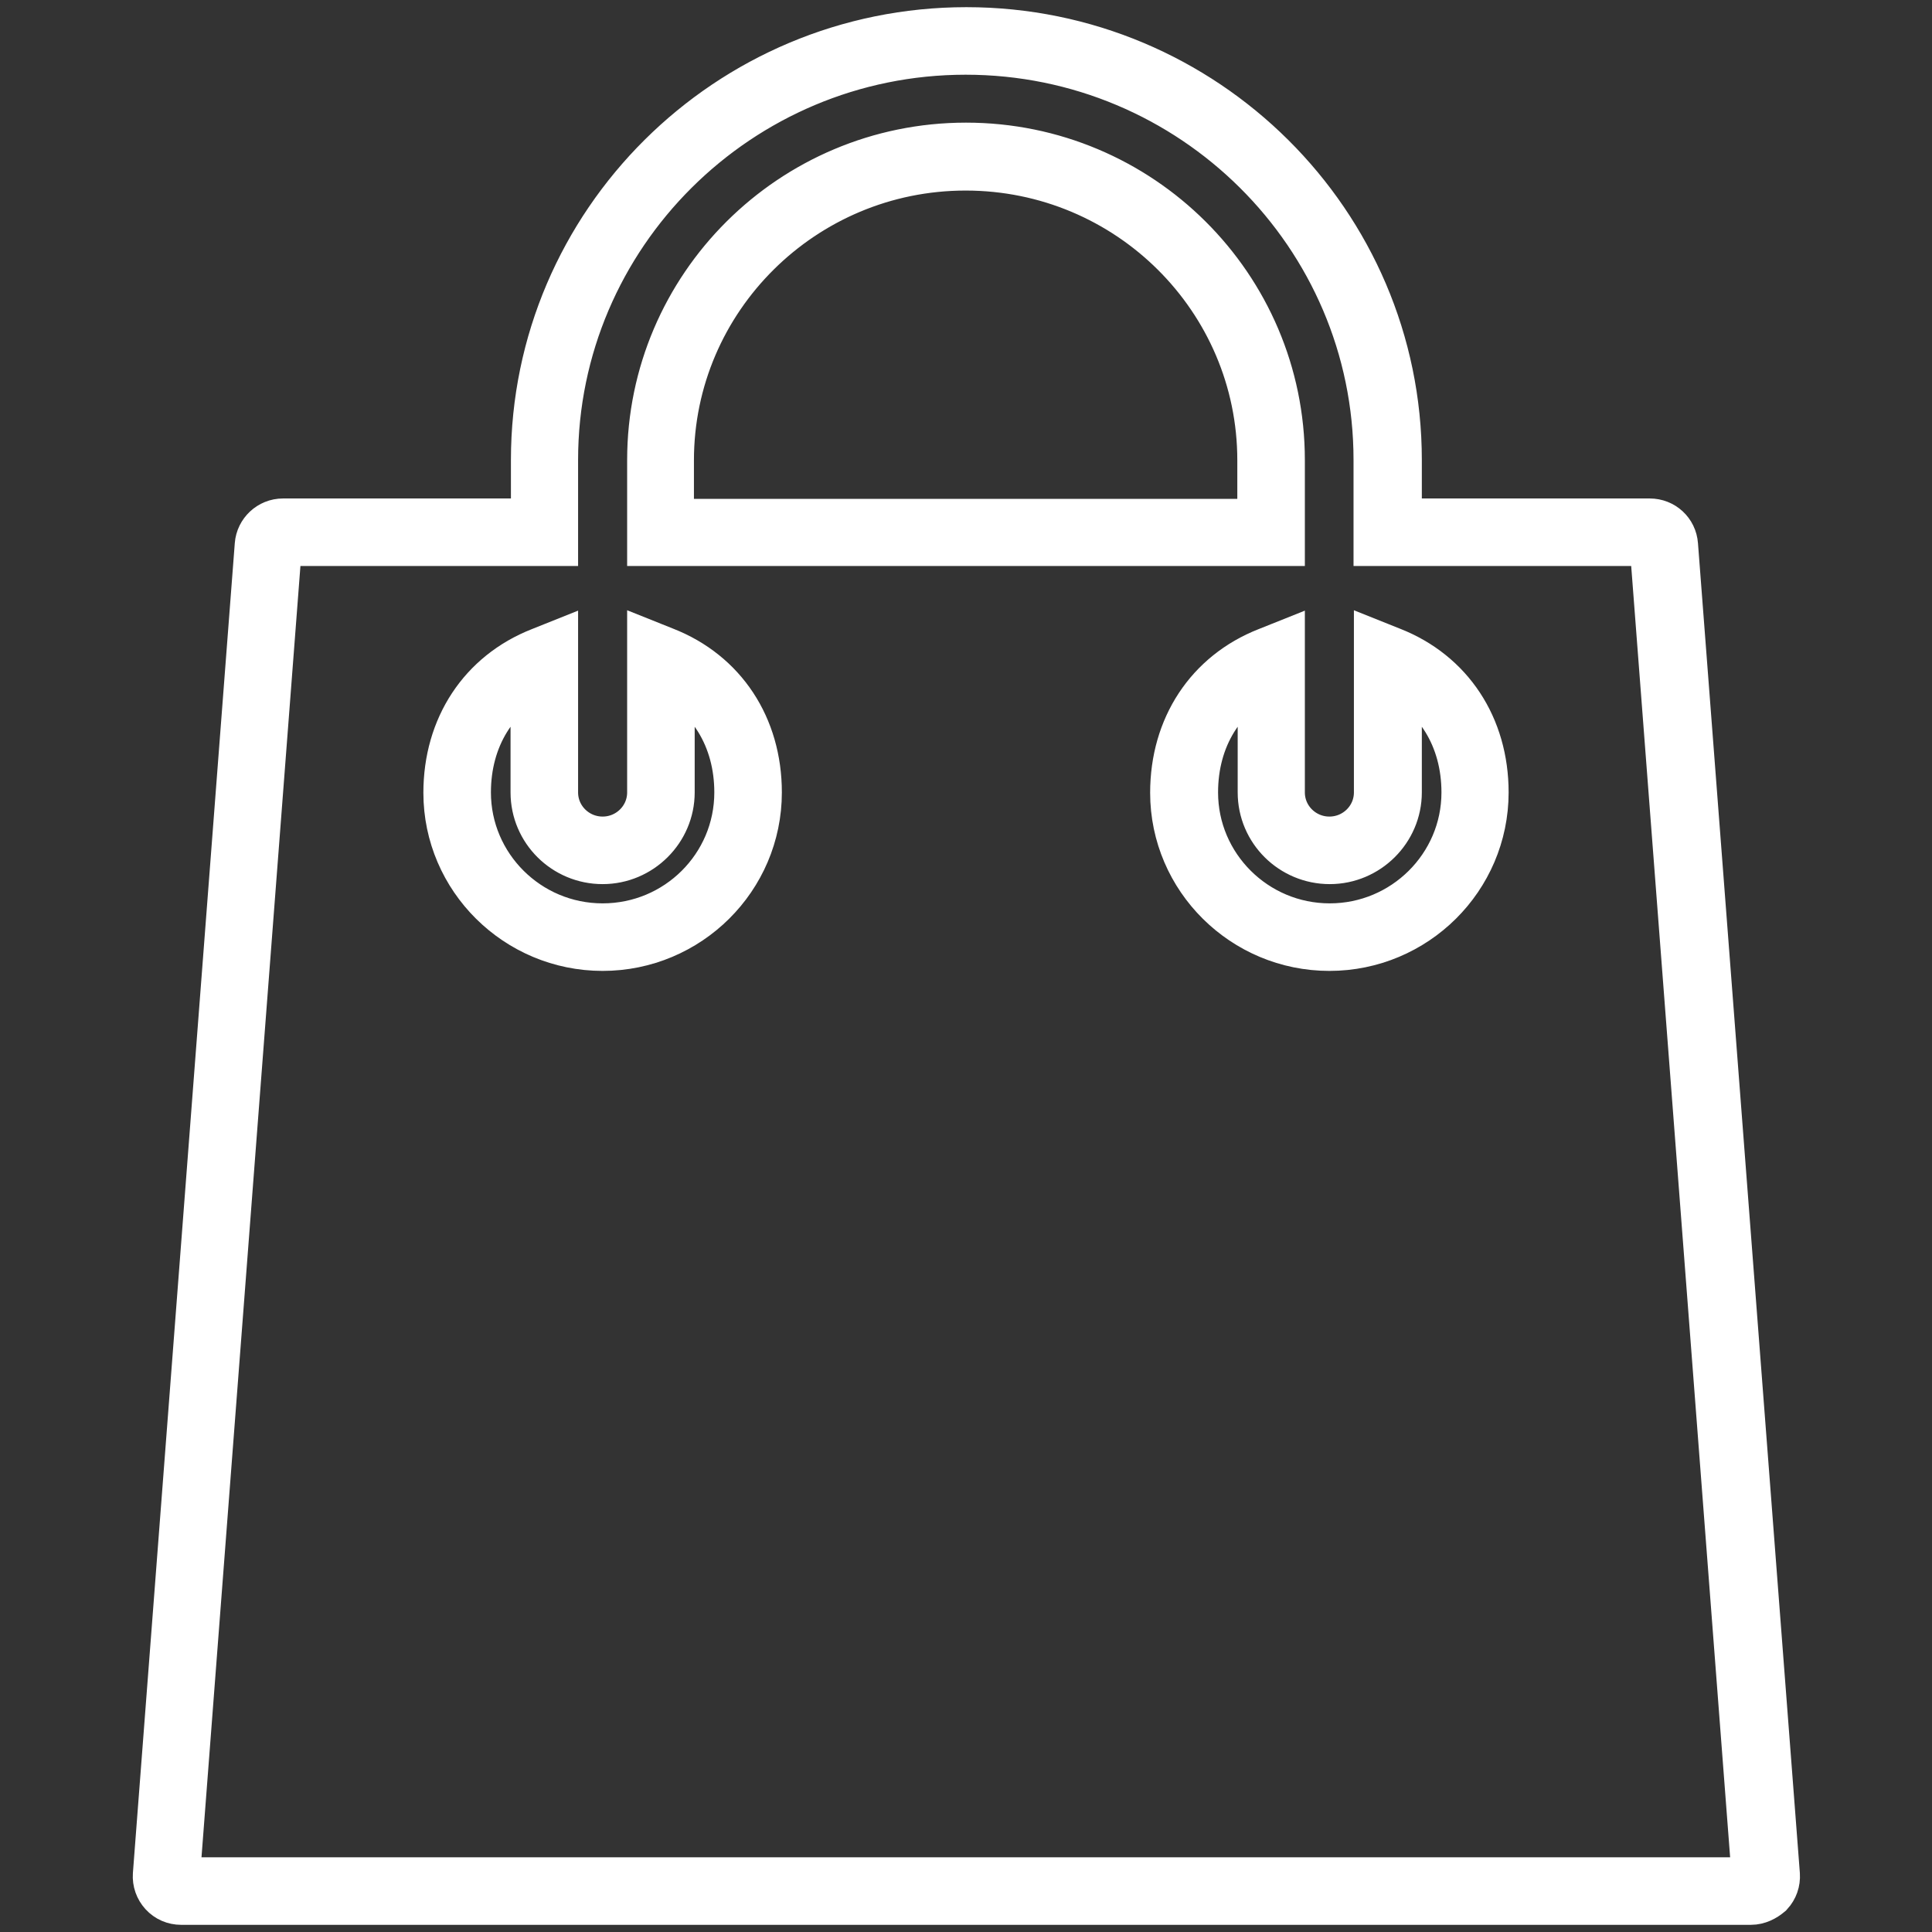 <?xml version="1.0" encoding="utf-8"?>
<!-- Generator: Adobe Illustrator 23.0.1, SVG Export Plug-In . SVG Version: 6.00 Build 0)  -->
<svg version="1.1" xmlns="http://www.w3.org/2000/svg" xmlns:xlink="http://www.w3.org/1999/xlink" x="0px" y="0px"
	 viewBox="0 0 512 512" style="enable-background:new 0 0 512 512;" xml:space="preserve">
<rect x="0" y="0" width="512" height="512" fill="#333333" stroke="none"/>
<style type="text/css">
	.st0{display:none;fill:none;stroke:#000000;stroke-width:3;stroke-miterlimit:10;}
	.st1{fill:#FFFFFF;stroke:#FFFFFF;stroke-width:15;stroke-miterlimit:10;}
</style>
<g id="Layer_1">
</g>
<g id="Livello_2">
	<path class="st0" d="M448,139.7c-0.2-2.1-1.9-3.7-4-3.7h-72v-20C372,52,320,0,256,0S140,52,140,116v20H68c-2.1,0-3.8,1.6-4,3.7
		l-28,368c-0.1,1.1,0.3,2.2,1.1,3c0.8,0.8,1.8,1.3,2.9,1.3h432c1.1,0,2.2-0.5,2.9-1.3s1.1-1.9,1.1-3L448,139.7z M172,116
		c0-46.3,37.7-84,84-84s84,37.7,84,84v20H172V116z M156,248c-22.1,0-40-17.9-40-40c0-16,8-30.3,24-36.7V208c0,8.8,7.2,16,16,16
		s16-7.2,16-16v-36.6c16,6.3,24,20.8,24,36.6C196,230.1,178.1,248,156,248z M356,248c-22.1,0-40-17.9-40-40c0-16,8-30.3,24-36.7V208
		c0,8.8,7.2,16,16,16s16-7.2,16-16v-36.6c16,6.3,24,20.8,24,36.6C396,230.1,378.1,248,356,248z"/>
	<g>
		<path class="st1" d="M464,502.6H48c-1.5,0-2.9-0.6-3.9-1.7c-1-1.1-1.5-2.5-1.4-4l27-352.4c0.2-2.7,2.5-4.9,5.3-4.9h67.9v-17.7
			c0-62,50.8-112.5,113.2-112.5c62.4,0,113.2,50.5,113.2,112.5v17.7h67.9c2.8,0,5.1,2.1,5.3,4.9l27,352.4c0.1,1.5-0.4,2.9-1.4,4
			C466.9,501.9,465.5,502.6,464,502.6z M74.9,142.5c-1.3,0-2.3,1-2.4,2.2l-27,352.4c-0.1,0.7,0.2,1.3,0.6,1.8
			c0.5,0.5,1.1,0.8,1.8,0.8H464c0.7,0,1.3-0.3,1.8-0.8c0.5-0.5,0.7-1.1,0.6-1.8l-27-352.4c-0.1-1.2-1.1-2.2-2.4-2.2h-70.8v-20.6
			c0-60.5-49.5-109.6-110.3-109.6S145.7,61.5,145.7,121.9v20.6H74.9z M352.3,249.8c-22,0-40-17.8-40-39.7c0-16.9,9-30.5,24-36.4
			l2-0.8V210c0,7.7,6.3,13.9,14,13.9s14-6.2,14-13.9v-37.2l2,0.8c15,5.9,24,19.5,24,36.4C392.3,232,374.3,249.8,352.3,249.8z
			 M335.5,177.1c-12.7,5.8-20.2,18-20.2,32.9c0,20.3,16.6,36.9,37.1,36.9c20.4,0,37.1-16.5,37.1-36.9c0-14.9-7.5-27.1-20.2-32.9V210
			c0,9.2-7.6,16.8-16.9,16.8c-9.3,0-16.9-7.5-16.9-16.8V177.1z M159.7,249.8c-22,0-40-17.8-40-39.7c0-16.9,9-30.5,24-36.4l2-0.8V210
			c0,7.7,6.3,13.9,14,13.9c7.7,0,14-6.2,14-13.9v-37.2l2,0.8c15,5.9,24,19.5,24,36.4C199.7,232,181.7,249.8,159.7,249.8z
			 M142.8,177.1c-12.7,5.8-20.2,18-20.2,32.9c0,20.3,16.6,36.9,37.1,36.9s37.1-16.5,37.1-36.9c0-14.9-7.5-27.1-20.2-32.9V210
			c0,9.2-7.6,16.8-16.9,16.8c-9.3,0-16.9-7.5-16.9-16.8V177.1z M338.3,142.5H173.7v-20.6c0-45.1,36.9-81.9,82.3-81.9
			c45.4,0,82.3,36.7,82.3,81.9V142.5z M176.5,139.7h158.9v-17.7c0-43.6-35.6-79-79.5-79c-43.8,0-79.5,35.4-79.5,79V139.7z"/>
	</g>
</g>
<g id="Livello_3">
</g>
</svg>
